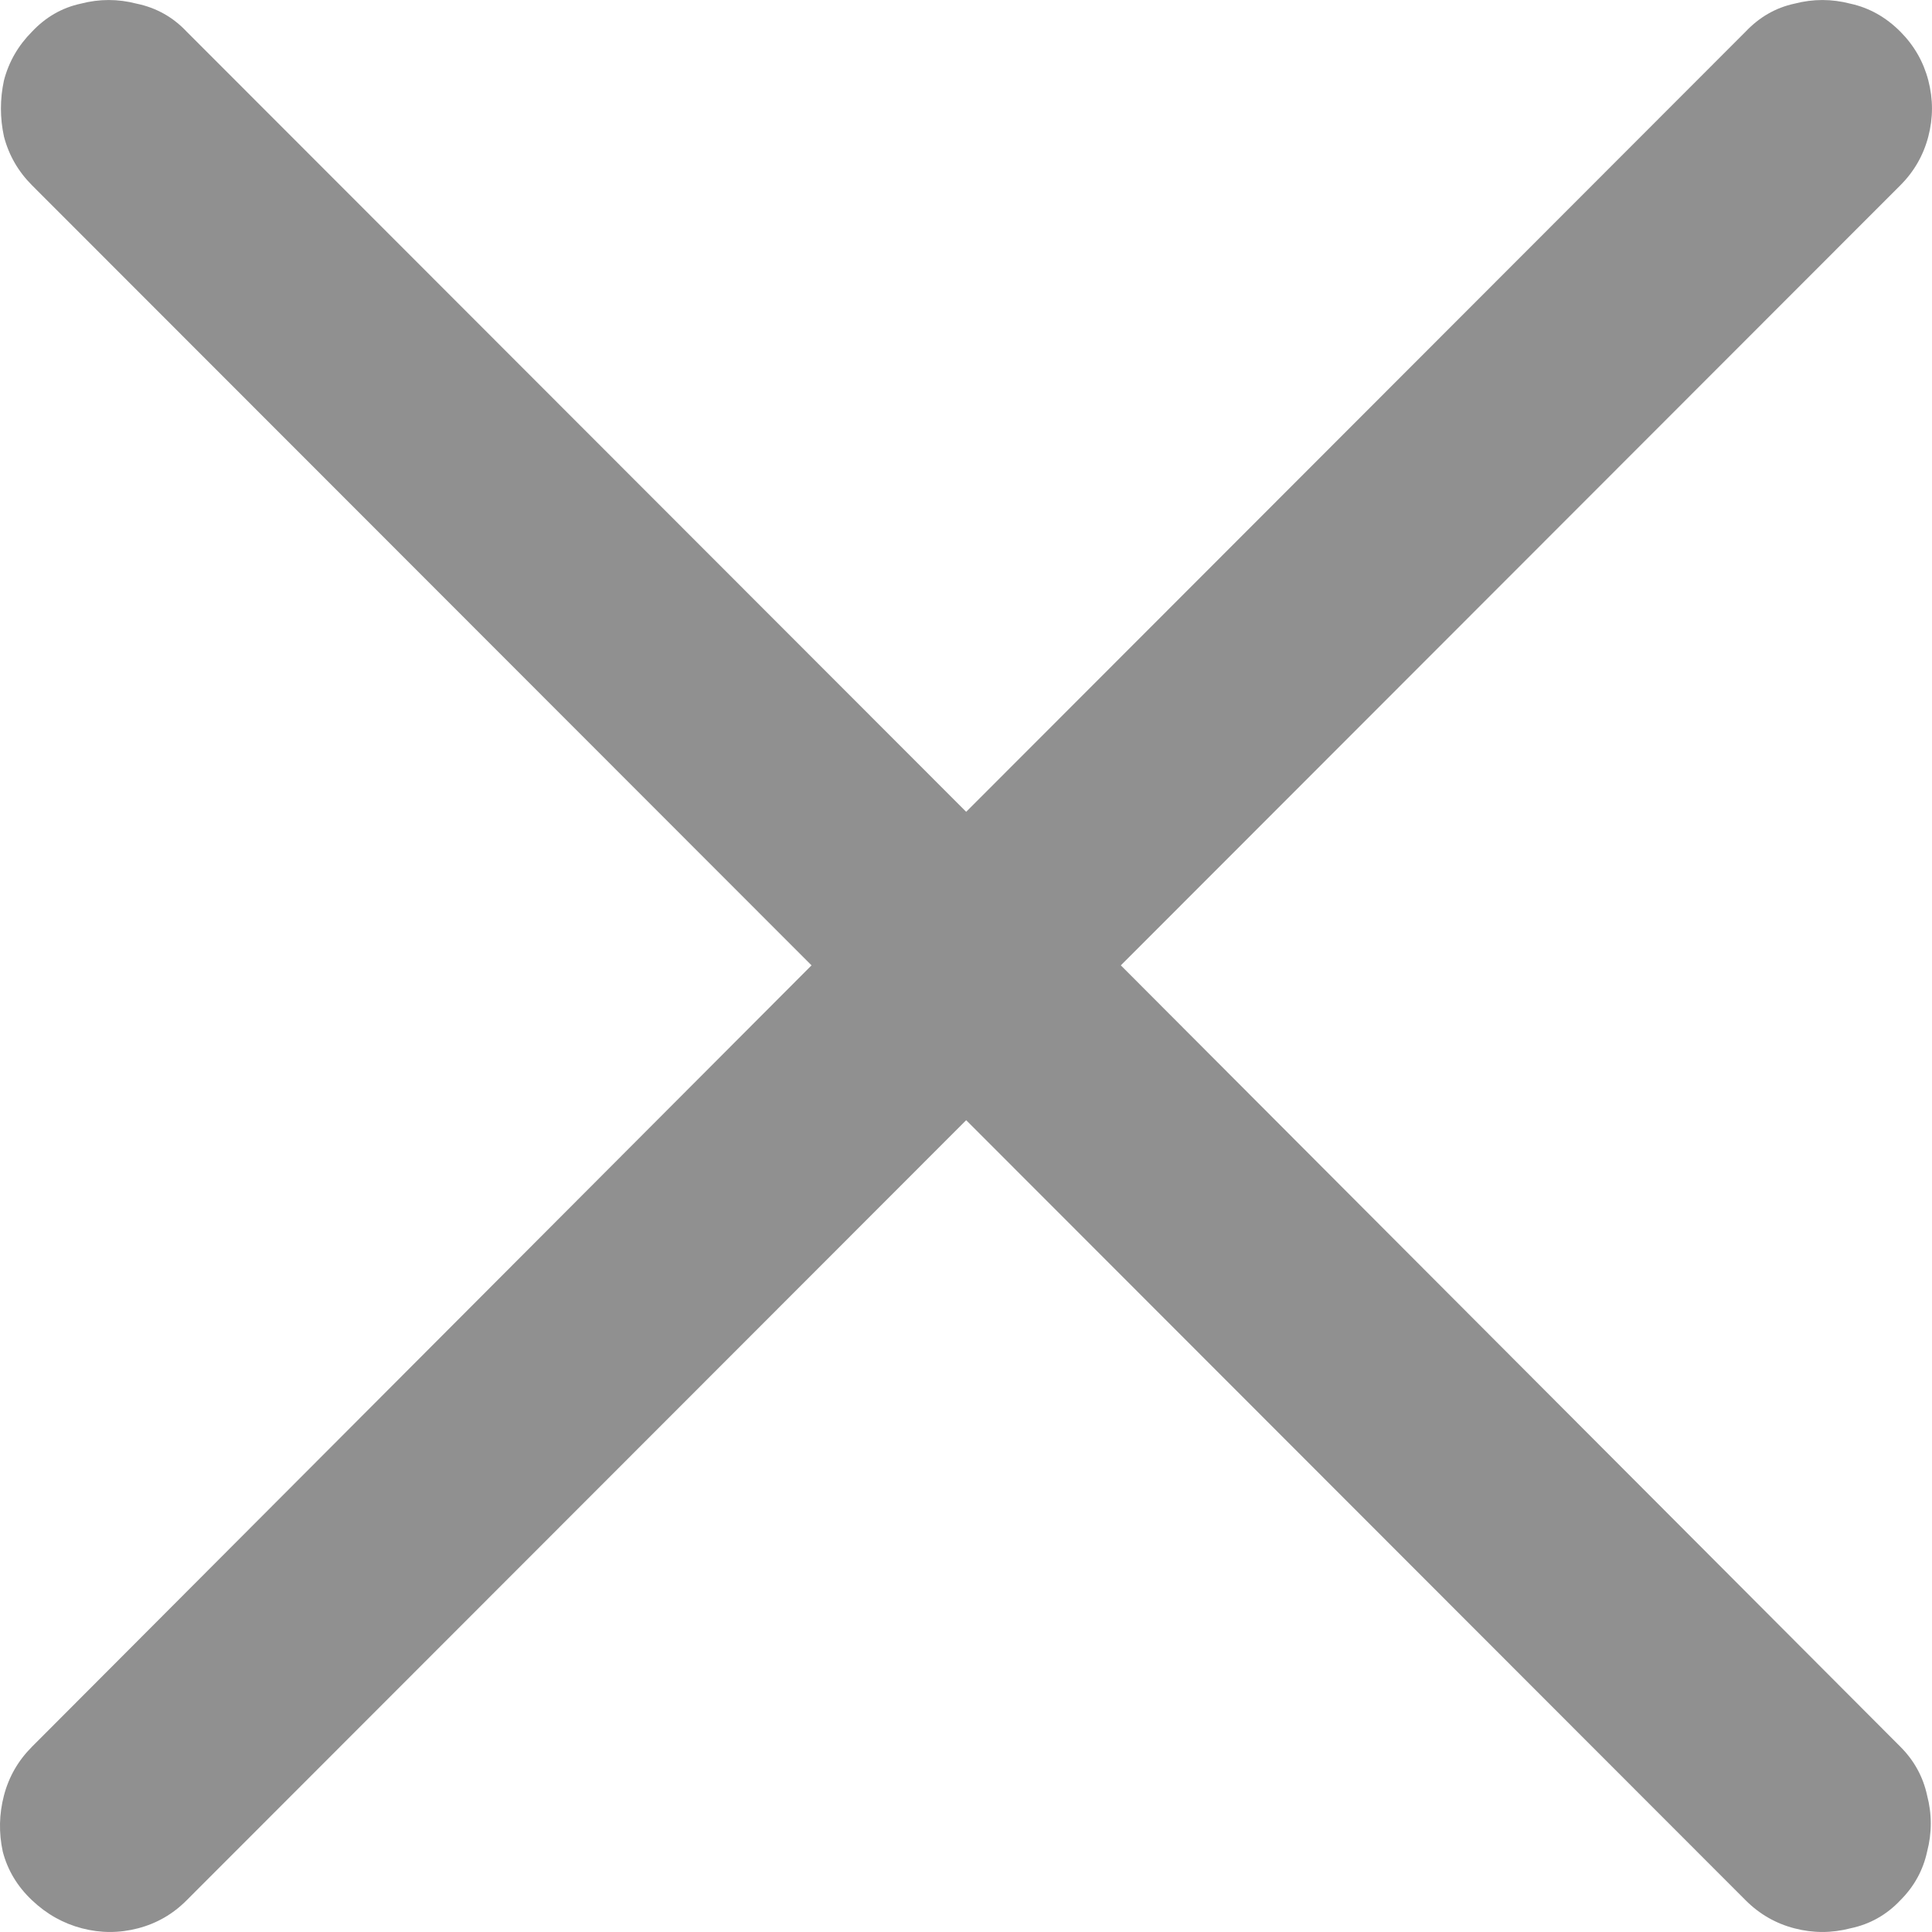 <svg width="21" height="21" viewBox="0 0 21 21" fill="none" xmlns="http://www.w3.org/2000/svg">
<path d="M0.348 20.655C0.189 20.505 0.083 20.329 0.03 20.126C-0.014 19.922 -0.01 19.719 0.043 19.516C0.096 19.313 0.198 19.136 0.348 18.986L8.821 10.493L0.348 2.014C0.198 1.864 0.096 1.687 0.043 1.484C-0.001 1.281 -0.001 1.078 0.043 0.874C0.096 0.671 0.198 0.495 0.348 0.344C0.498 0.185 0.674 0.084 0.877 0.04C1.08 -0.013 1.283 -0.013 1.486 0.04C1.698 0.084 1.879 0.185 2.029 0.344L10.502 8.824L18.974 0.344C19.125 0.185 19.301 0.084 19.504 0.04C19.707 -0.013 19.91 -0.013 20.113 0.04C20.316 0.084 20.497 0.185 20.656 0.344C20.806 0.495 20.907 0.671 20.96 0.874C21.013 1.078 21.013 1.281 20.96 1.484C20.907 1.687 20.806 1.864 20.656 2.014L12.183 10.493L20.656 18.986C20.806 19.136 20.903 19.313 20.947 19.516C21 19.719 21 19.922 20.947 20.126C20.903 20.329 20.806 20.505 20.656 20.655C20.506 20.814 20.325 20.916 20.113 20.96C19.91 21.013 19.707 21.013 19.504 20.96C19.301 20.907 19.125 20.806 18.974 20.655L10.502 12.176L2.029 20.655C1.879 20.806 1.703 20.907 1.5 20.96C1.297 21.013 1.094 21.013 0.891 20.96C0.688 20.907 0.507 20.806 0.348 20.655Z" fill="#909090"/>
</svg>
